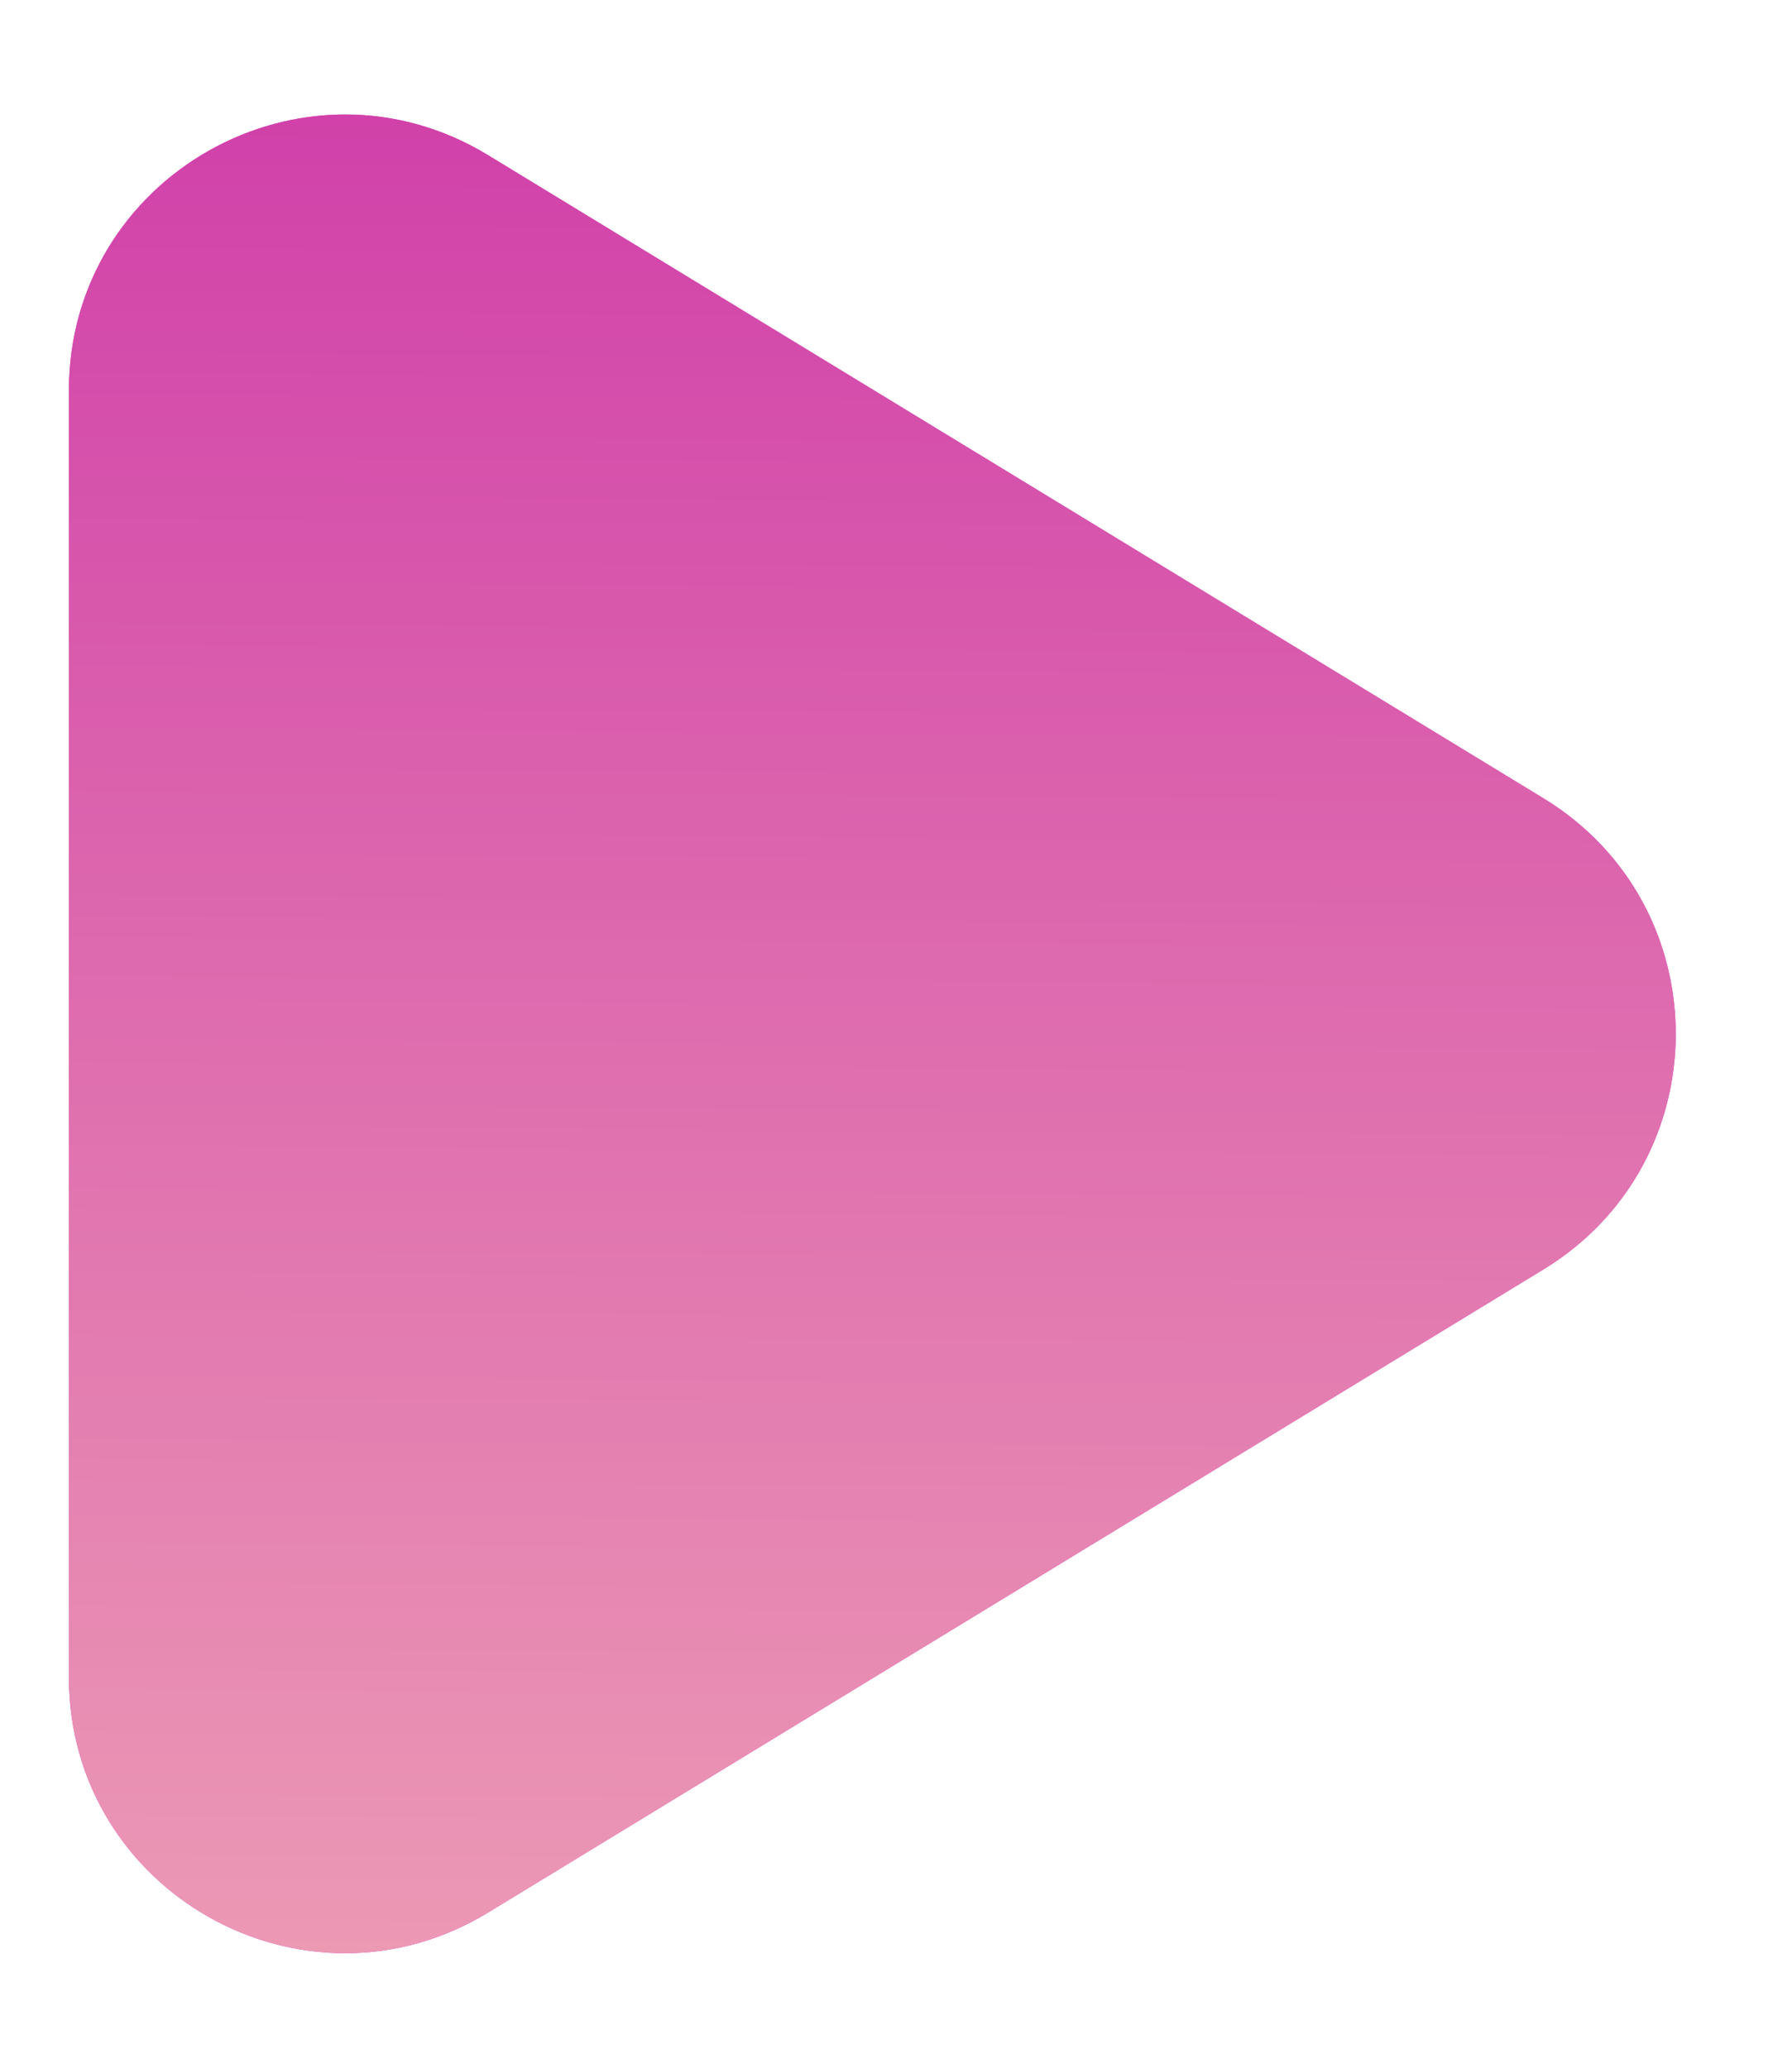 <?xml version="1.0" encoding="UTF-8"?> <svg xmlns="http://www.w3.org/2000/svg" width="13" height="15" viewBox="0 0 13 15" fill="none"><path d="M11.198 5.792C12.476 6.572 12.476 8.428 11.198 9.208L3.541 13.874C2.208 14.686 0.5 13.727 0.5 12.166V2.834C0.5 1.273 2.208 0.314 3.541 1.126L11.198 5.792Z" fill="#D9D9D9"></path><path d="M11.198 5.792C12.476 6.572 12.476 8.428 11.198 9.208L3.541 13.874C2.208 14.686 0.5 13.727 0.5 12.166V2.834C0.5 1.273 2.208 0.314 3.541 1.126L11.198 5.792Z" fill="url(#paint0_linear_4032_401)"></path><path d="M11.198 5.792C12.476 6.572 12.476 8.428 11.198 9.208L3.541 13.874C2.208 14.686 0.5 13.727 0.5 12.166V2.834C0.5 1.273 2.208 0.314 3.541 1.126L11.198 5.792Z" fill="url(#paint1_linear_4032_401)"></path><defs><linearGradient id="paint0_linear_4032_401" x1="100.727" y1="-61.036" x2="69.769" y2="54.834" gradientUnits="userSpaceOnUse"><stop stop-color="#CB2EA7"></stop><stop offset="1" stop-color="#F43FD6"></stop></linearGradient><linearGradient id="paint1_linear_4032_401" x1="12" y1="-2" x2="11.831" y2="23.634" gradientUnits="userSpaceOnUse"><stop stop-color="#CB2EA7"></stop><stop offset="1" stop-color="#FFD7BC"></stop></linearGradient></defs></svg> 
